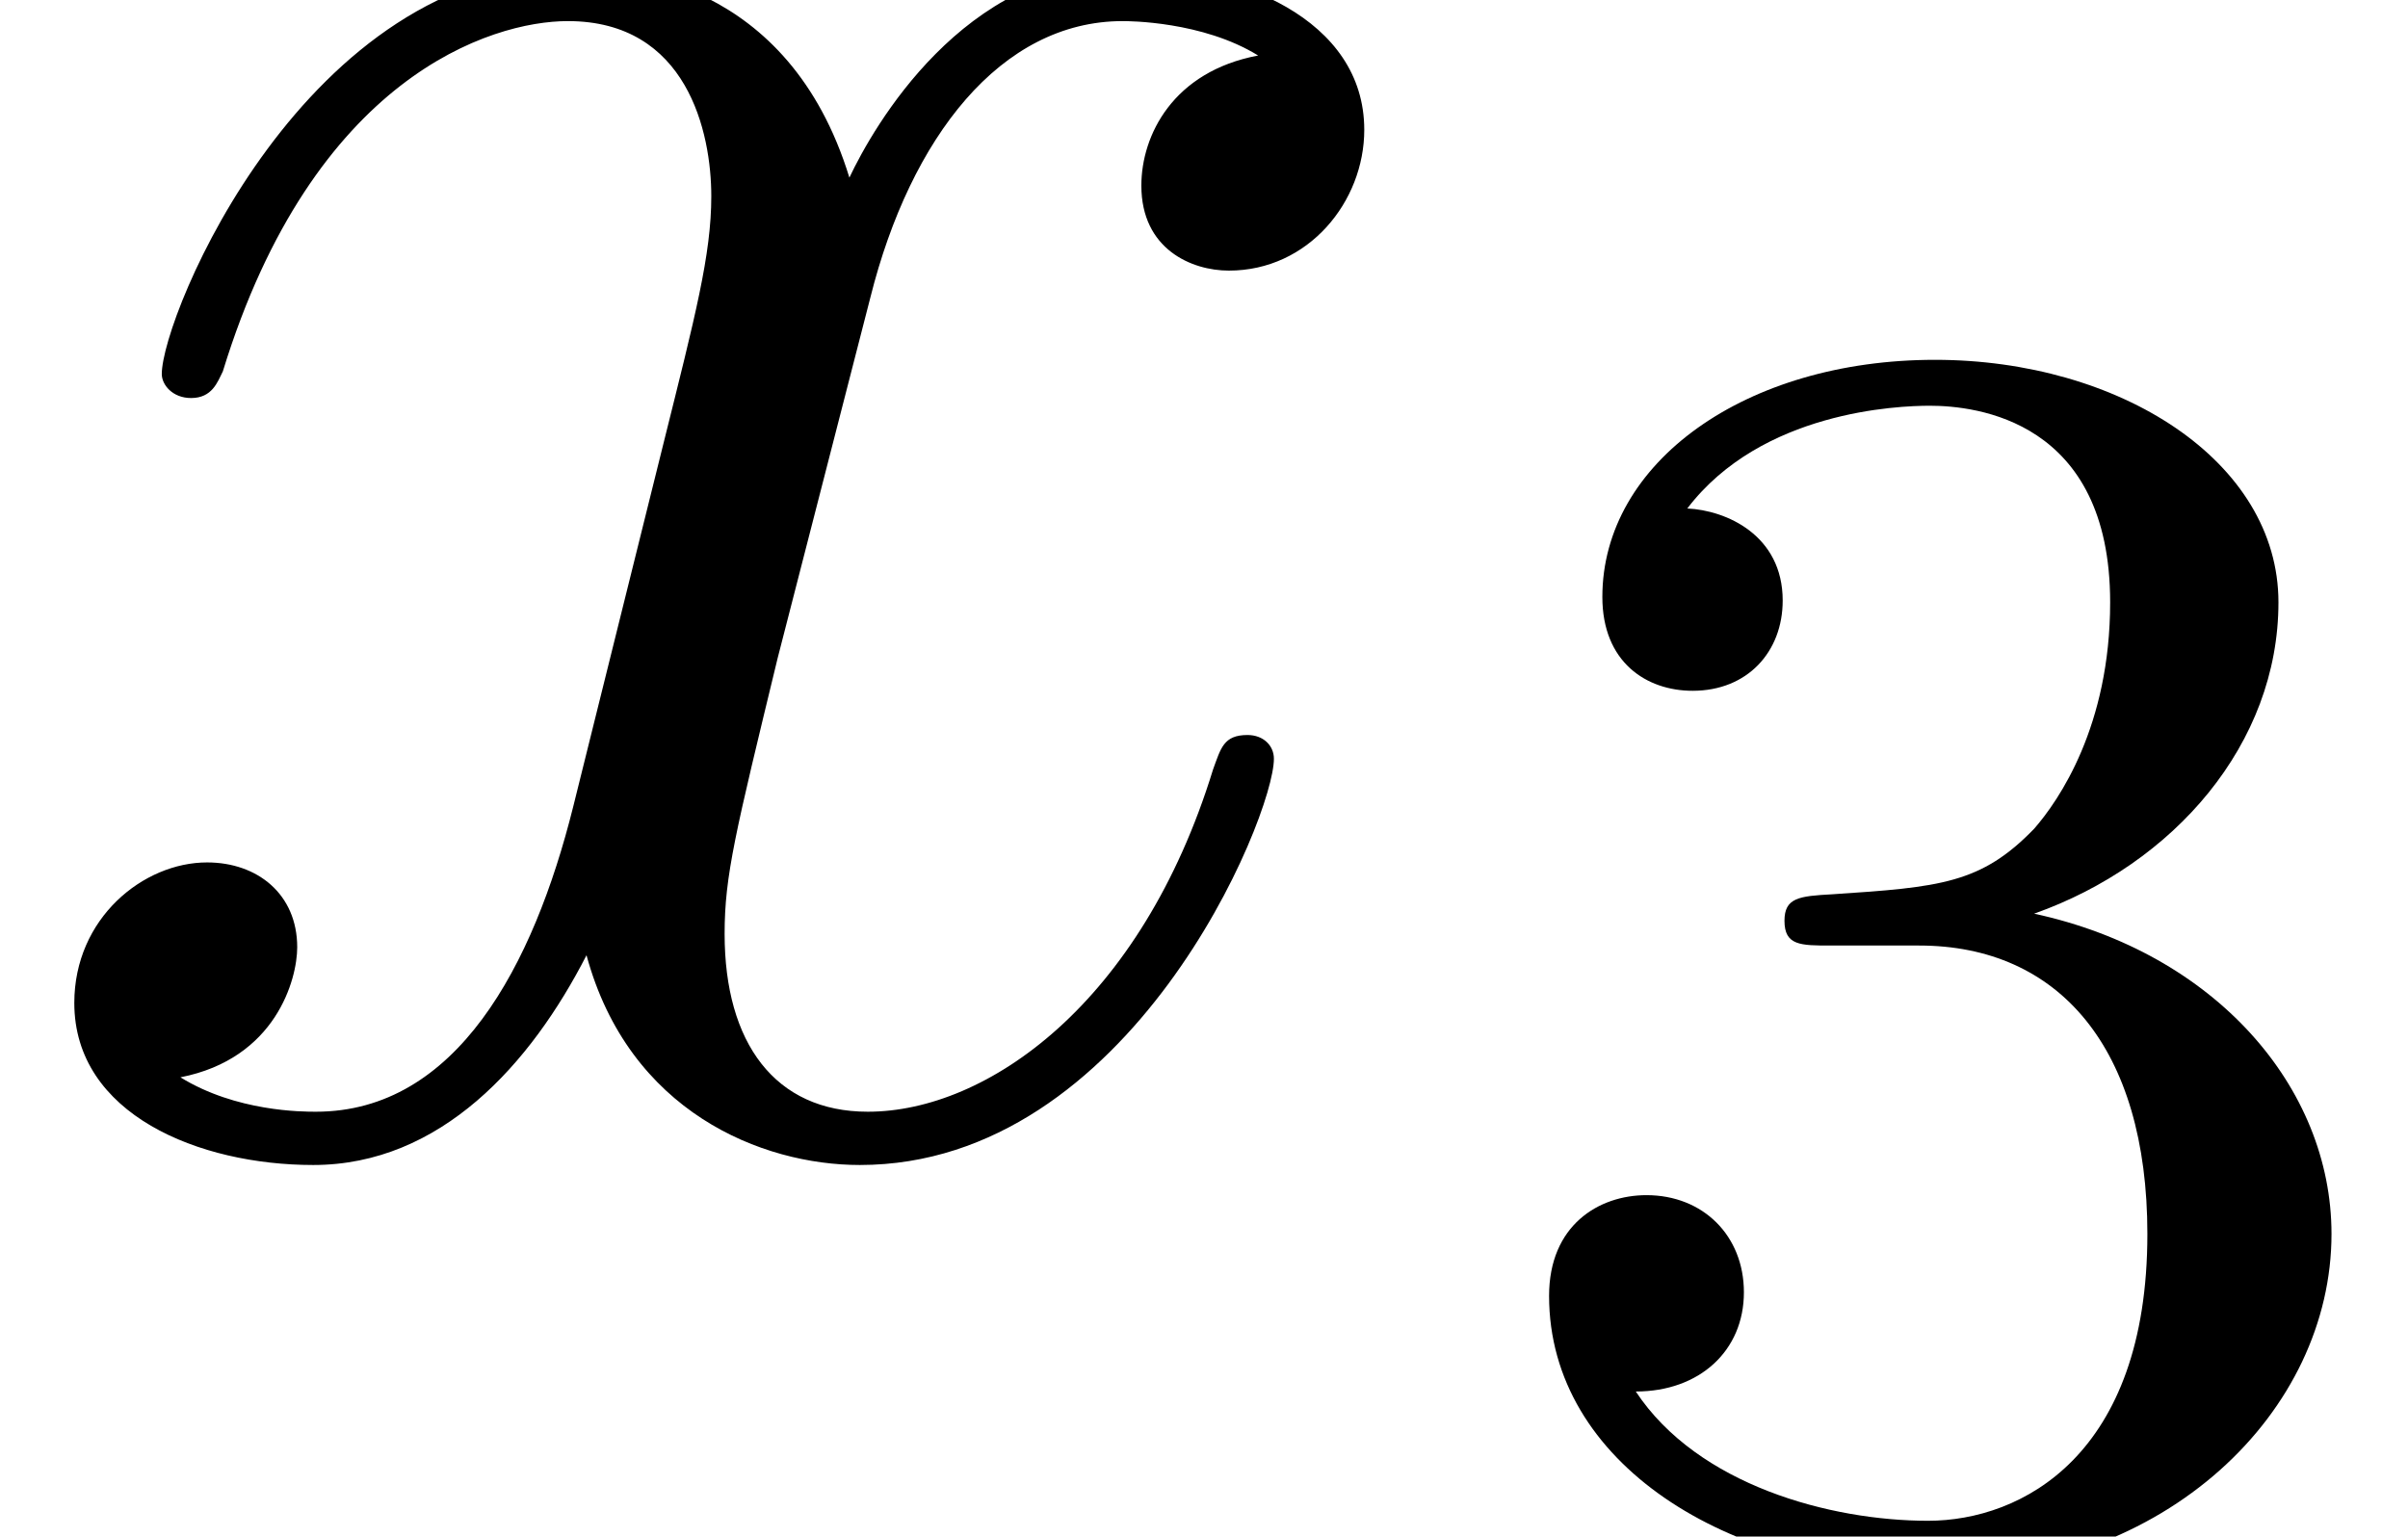 <?xml version='1.0'?>
<!-- This file was generated by dvisvgm 1.6 -->
<svg height='9.552pt' version='1.1' viewBox='212.083 163.966 14.967 9.552' width='14.967pt' xmlns='http://www.w3.org/2000/svg' xmlns:xlink='http://www.w3.org/1999/xlink'>
<defs>
<path d='M2.009 -2.652C2.636 -2.652 3.033 -2.192 3.033 -1.358C3.033 -0.365 2.469 -0.071 2.049 -0.071C1.612 -0.071 1.016 -0.23 0.738 -0.651C1.024 -0.651 1.223 -0.834 1.223 -1.096C1.223 -1.35 1.04 -1.532 0.786 -1.532C0.572 -1.532 0.349 -1.397 0.349 -1.08C0.349 -0.326 1.159 0.167 2.064 0.167C3.121 0.167 3.859 -0.564 3.859 -1.358C3.859 -2.017 3.335 -2.62 2.525 -2.795C3.152 -3.017 3.621 -3.557 3.621 -4.192S2.906 -5.28 2.08 -5.28C1.231 -5.28 0.588 -4.82 0.588 -4.216C0.588 -3.923 0.786 -3.795 0.993 -3.795C1.239 -3.795 1.397 -3.97 1.397 -4.2C1.397 -4.494 1.143 -4.605 0.969 -4.613C1.302 -5.05 1.914 -5.074 2.057 -5.074C2.263 -5.074 2.866 -5.01 2.866 -4.192C2.866 -3.637 2.636 -3.303 2.525 -3.176C2.287 -2.93 2.104 -2.914 1.62 -2.882C1.469 -2.874 1.405 -2.866 1.405 -2.763C1.405 -2.652 1.477 -2.652 1.612 -2.652H2.009Z' id='g4-51'/>
<use id='g17-51' transform='scale(1.004)' xlink:href='#g4-51'/>
<path d='M5.667 -4.878C5.284 -4.806 5.141 -4.519 5.141 -4.292C5.141 -4.005 5.368 -3.909 5.535 -3.909C5.894 -3.909 6.145 -4.22 6.145 -4.543C6.145 -5.045 5.571 -5.272 5.069 -5.272C4.34 -5.272 3.933 -4.555 3.826 -4.328C3.551 -5.224 2.809 -5.272 2.594 -5.272C1.375 -5.272 0.729 -3.706 0.729 -3.443C0.729 -3.395 0.777 -3.335 0.861 -3.335C0.956 -3.335 0.98 -3.407 1.004 -3.455C1.411 -4.782 2.212 -5.033 2.558 -5.033C3.096 -5.033 3.204 -4.531 3.204 -4.244C3.204 -3.981 3.132 -3.706 2.989 -3.132L2.582 -1.494C2.403 -0.777 2.056 -0.12 1.423 -0.12C1.363 -0.12 1.064 -0.12 0.813 -0.275C1.243 -0.359 1.339 -0.717 1.339 -0.861C1.339 -1.1 1.16 -1.243 0.933 -1.243C0.646 -1.243 0.335 -0.992 0.335 -0.61C0.335 -0.108 0.897 0.12 1.411 0.12C1.985 0.12 2.391 -0.335 2.642 -0.825C2.833 -0.12 3.431 0.12 3.873 0.12C5.093 0.12 5.738 -1.447 5.738 -1.71C5.738 -1.769 5.691 -1.817 5.619 -1.817C5.511 -1.817 5.499 -1.757 5.464 -1.662C5.141 -0.61 4.447 -0.12 3.909 -0.12C3.491 -0.12 3.264 -0.43 3.264 -0.921C3.264 -1.184 3.312 -1.375 3.503 -2.164L3.921 -3.79C4.101 -4.507 4.507 -5.033 5.057 -5.033C5.081 -5.033 5.416 -5.033 5.667 -4.878Z' id='g15-120'/>
</defs>
<g id='page134' transform='matrix(1.38 0 0 1.38 0 0)'>
<use x='153.683' xlink:href='#g15-120' y='123.944'/>
<use x='160.31' xlink:href='#g17-51' y='125.738'/>
</g>
</svg>
